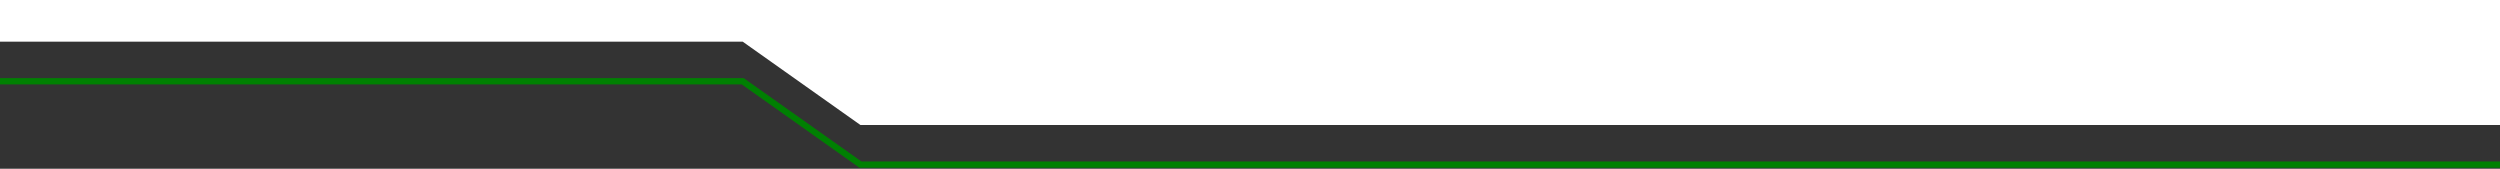<?xml version="1.0" encoding="UTF-8"?> <svg xmlns="http://www.w3.org/2000/svg" width="1200" height="81" viewBox="0 0 1200 81" fill="none"><rect x="0" y="0" width="1200" height="81" fill="#333333" stroke="none"/><path d="M413 60H1200V0H0V20H356.5L413 60Z" fill="white"></path><path d="M1200 79H413L356.5 39H0" stroke="#008002" stroke-width="3"></path></svg> 